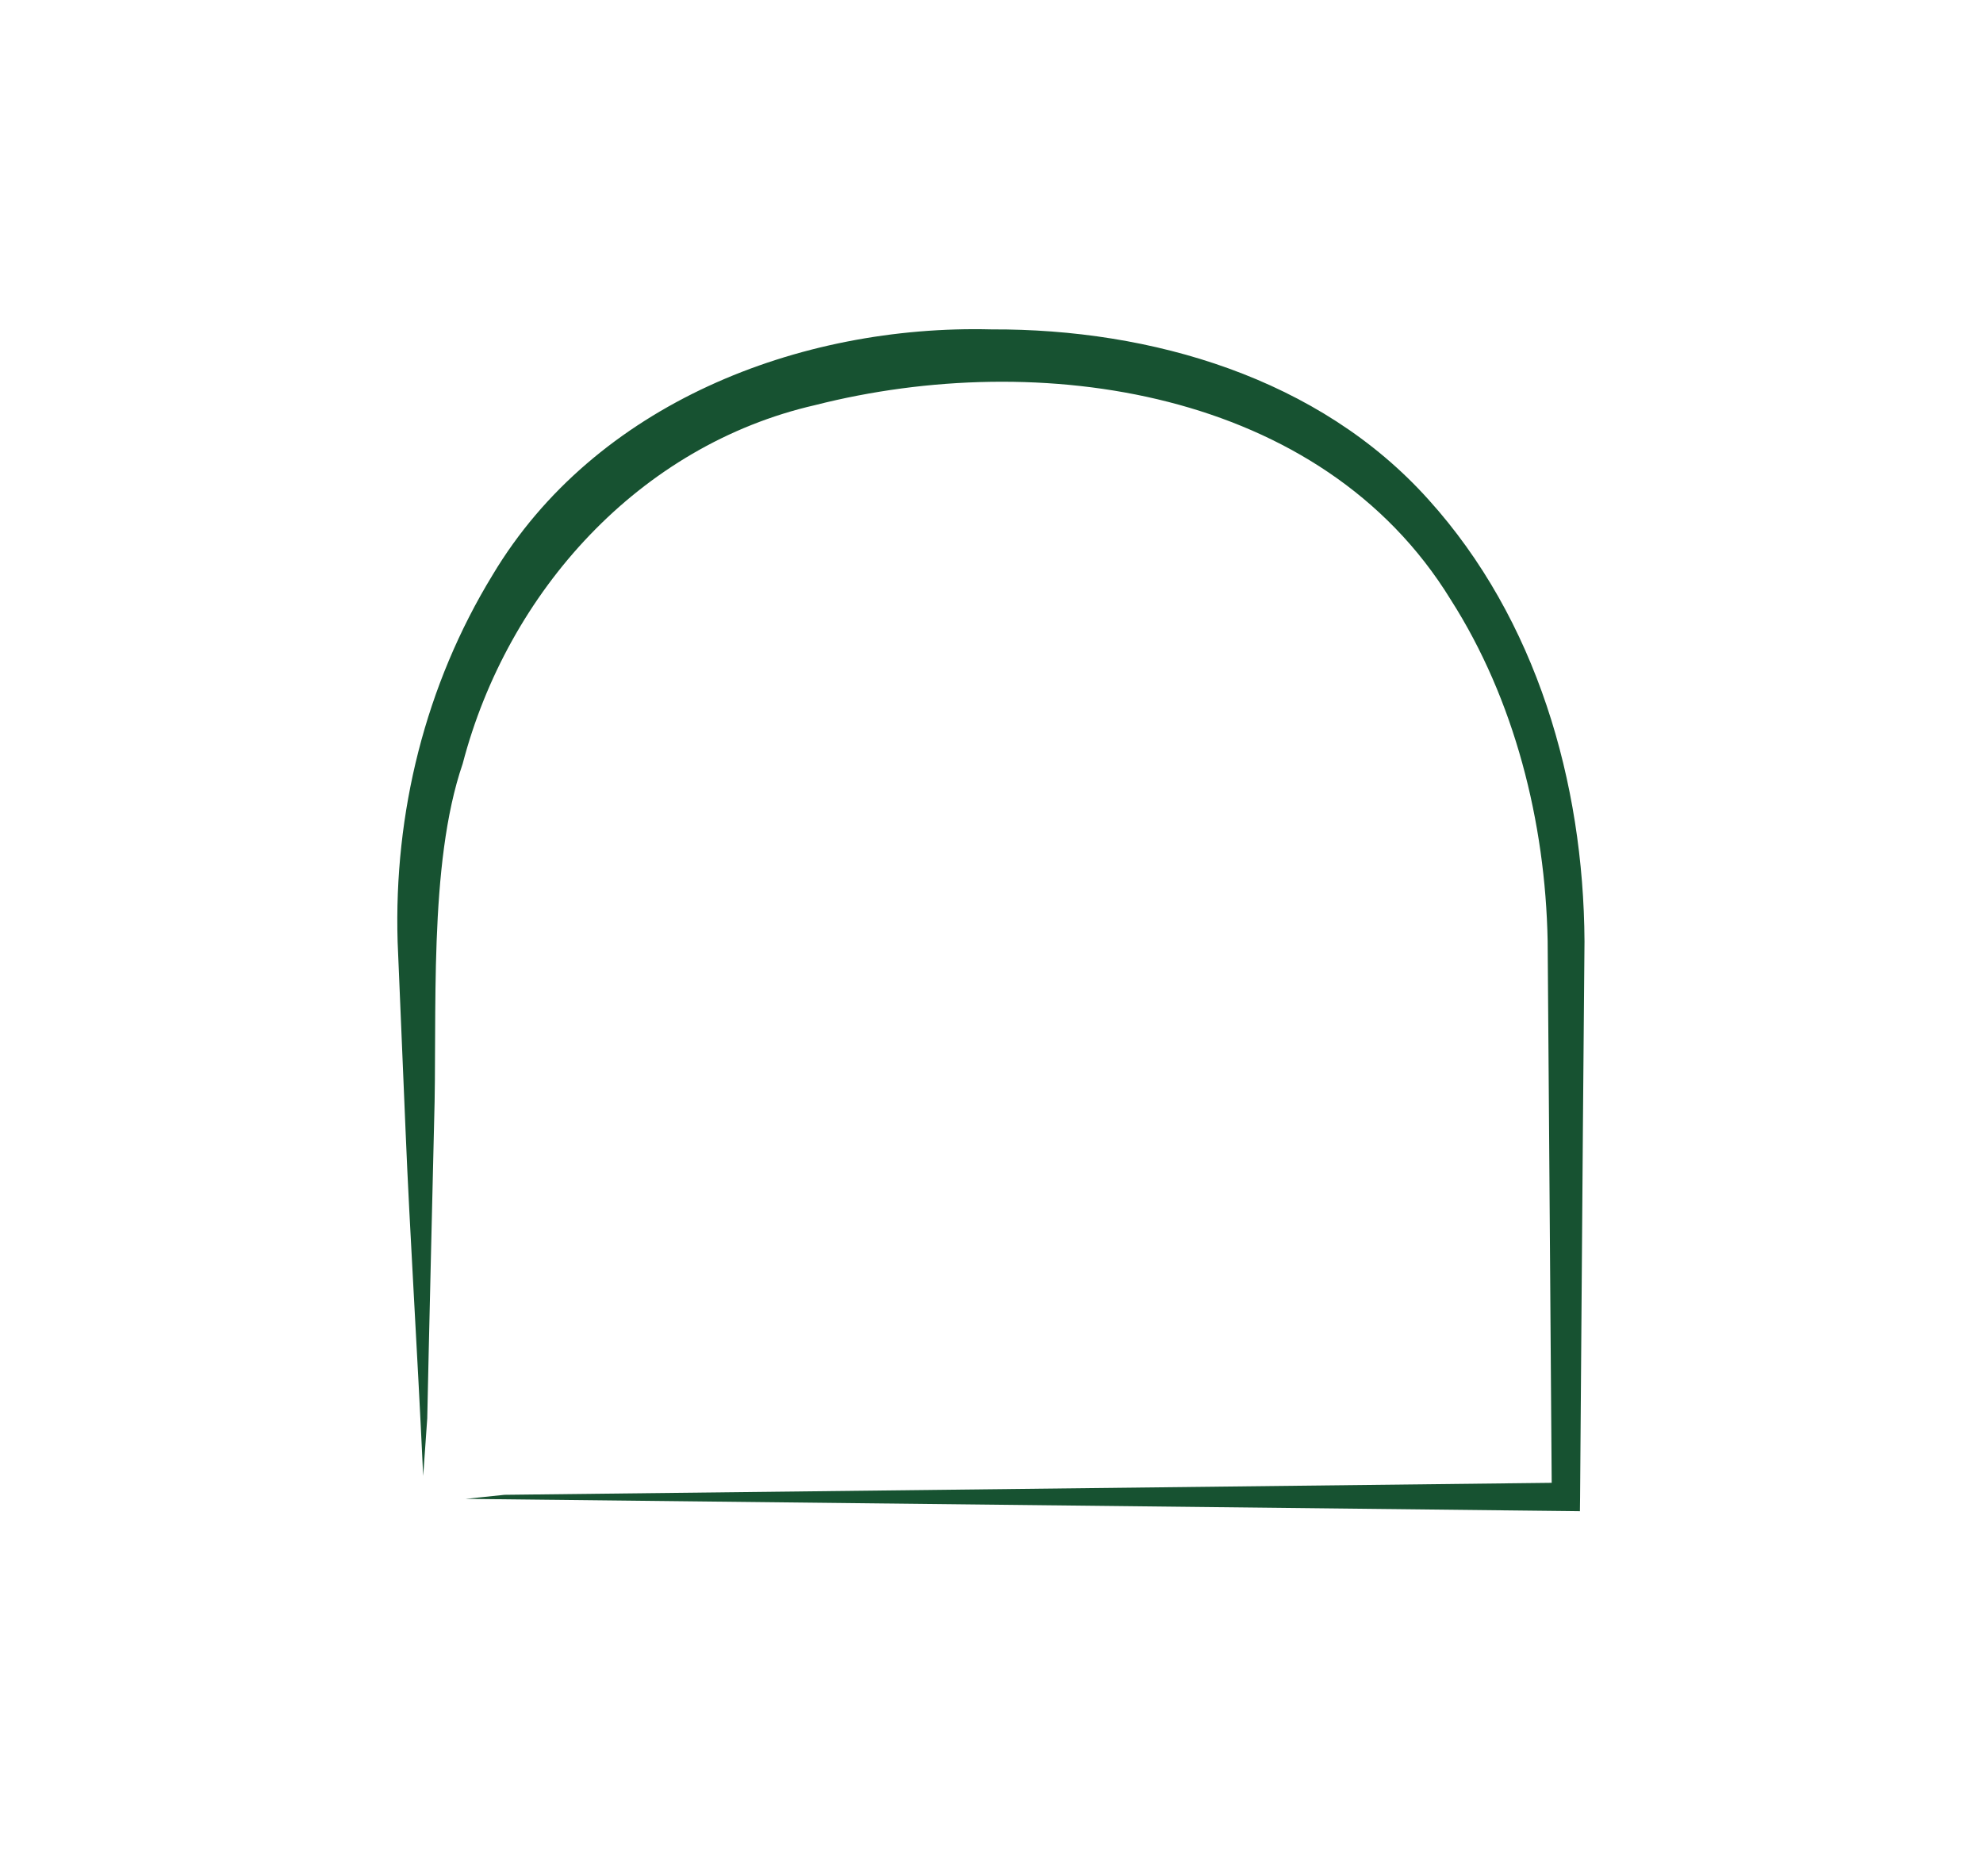 <?xml version="1.0" encoding="utf-8"?>
<!-- Generator: Adobe Illustrator 27.0.0, SVG Export Plug-In . SVG Version: 6.00 Build 0)  -->
<svg version="1.1" id="Laag_1" xmlns="http://www.w3.org/2000/svg" xmlns:xlink="http://www.w3.org/1999/xlink" x="0px" y="0px"
	 viewBox="0 0 112.46 106.39" style="enable-background:new 0 0 112.46 106.39;" xml:space="preserve">
<style type="text/css">
	.st0{fill:none;}
	.st1{fill:#175231;}
	.st2{fill:none;stroke:#175231;stroke-width:0.45;stroke-miterlimit:10;}
	.st3{fill:none;stroke:#175231;stroke-width:0.454;stroke-miterlimit:10;}
	.st4{fill:#004E2C;}
</style>
<path class="st1" d="M81.02,28.34c-6.2-6.92-15.74-9.7-24.78-9.66c-10.92-0.28-22.5,4.22-28.3,13.92
	c-3.82,6.25-5.61,13.5-5.39,20.81L23,64.11c0.25,6.01,0.64,11.88,1,19.59l0.23-3.26c0.05-2.65,0.39-16.81,0.39-16.81
	c0.19-5.98-0.35-14.59,1.62-20.32c2.55-9.76,10.02-18.06,20-20.34c12.68-3.22,28.69-0.93,36.03,11.03
	c3.63,5.68,5.37,12.63,5.5,19.35l0.08,10.51L88,84.09l-59.39,0.68L26.41,85l62.4,0.69l0.79,0.01l0.01-0.81l0.16-21
	c0,0,0.09-10.51,0.09-10.51C89.81,44.37,87.14,35.12,81.02,28.34z"/>
</svg>
